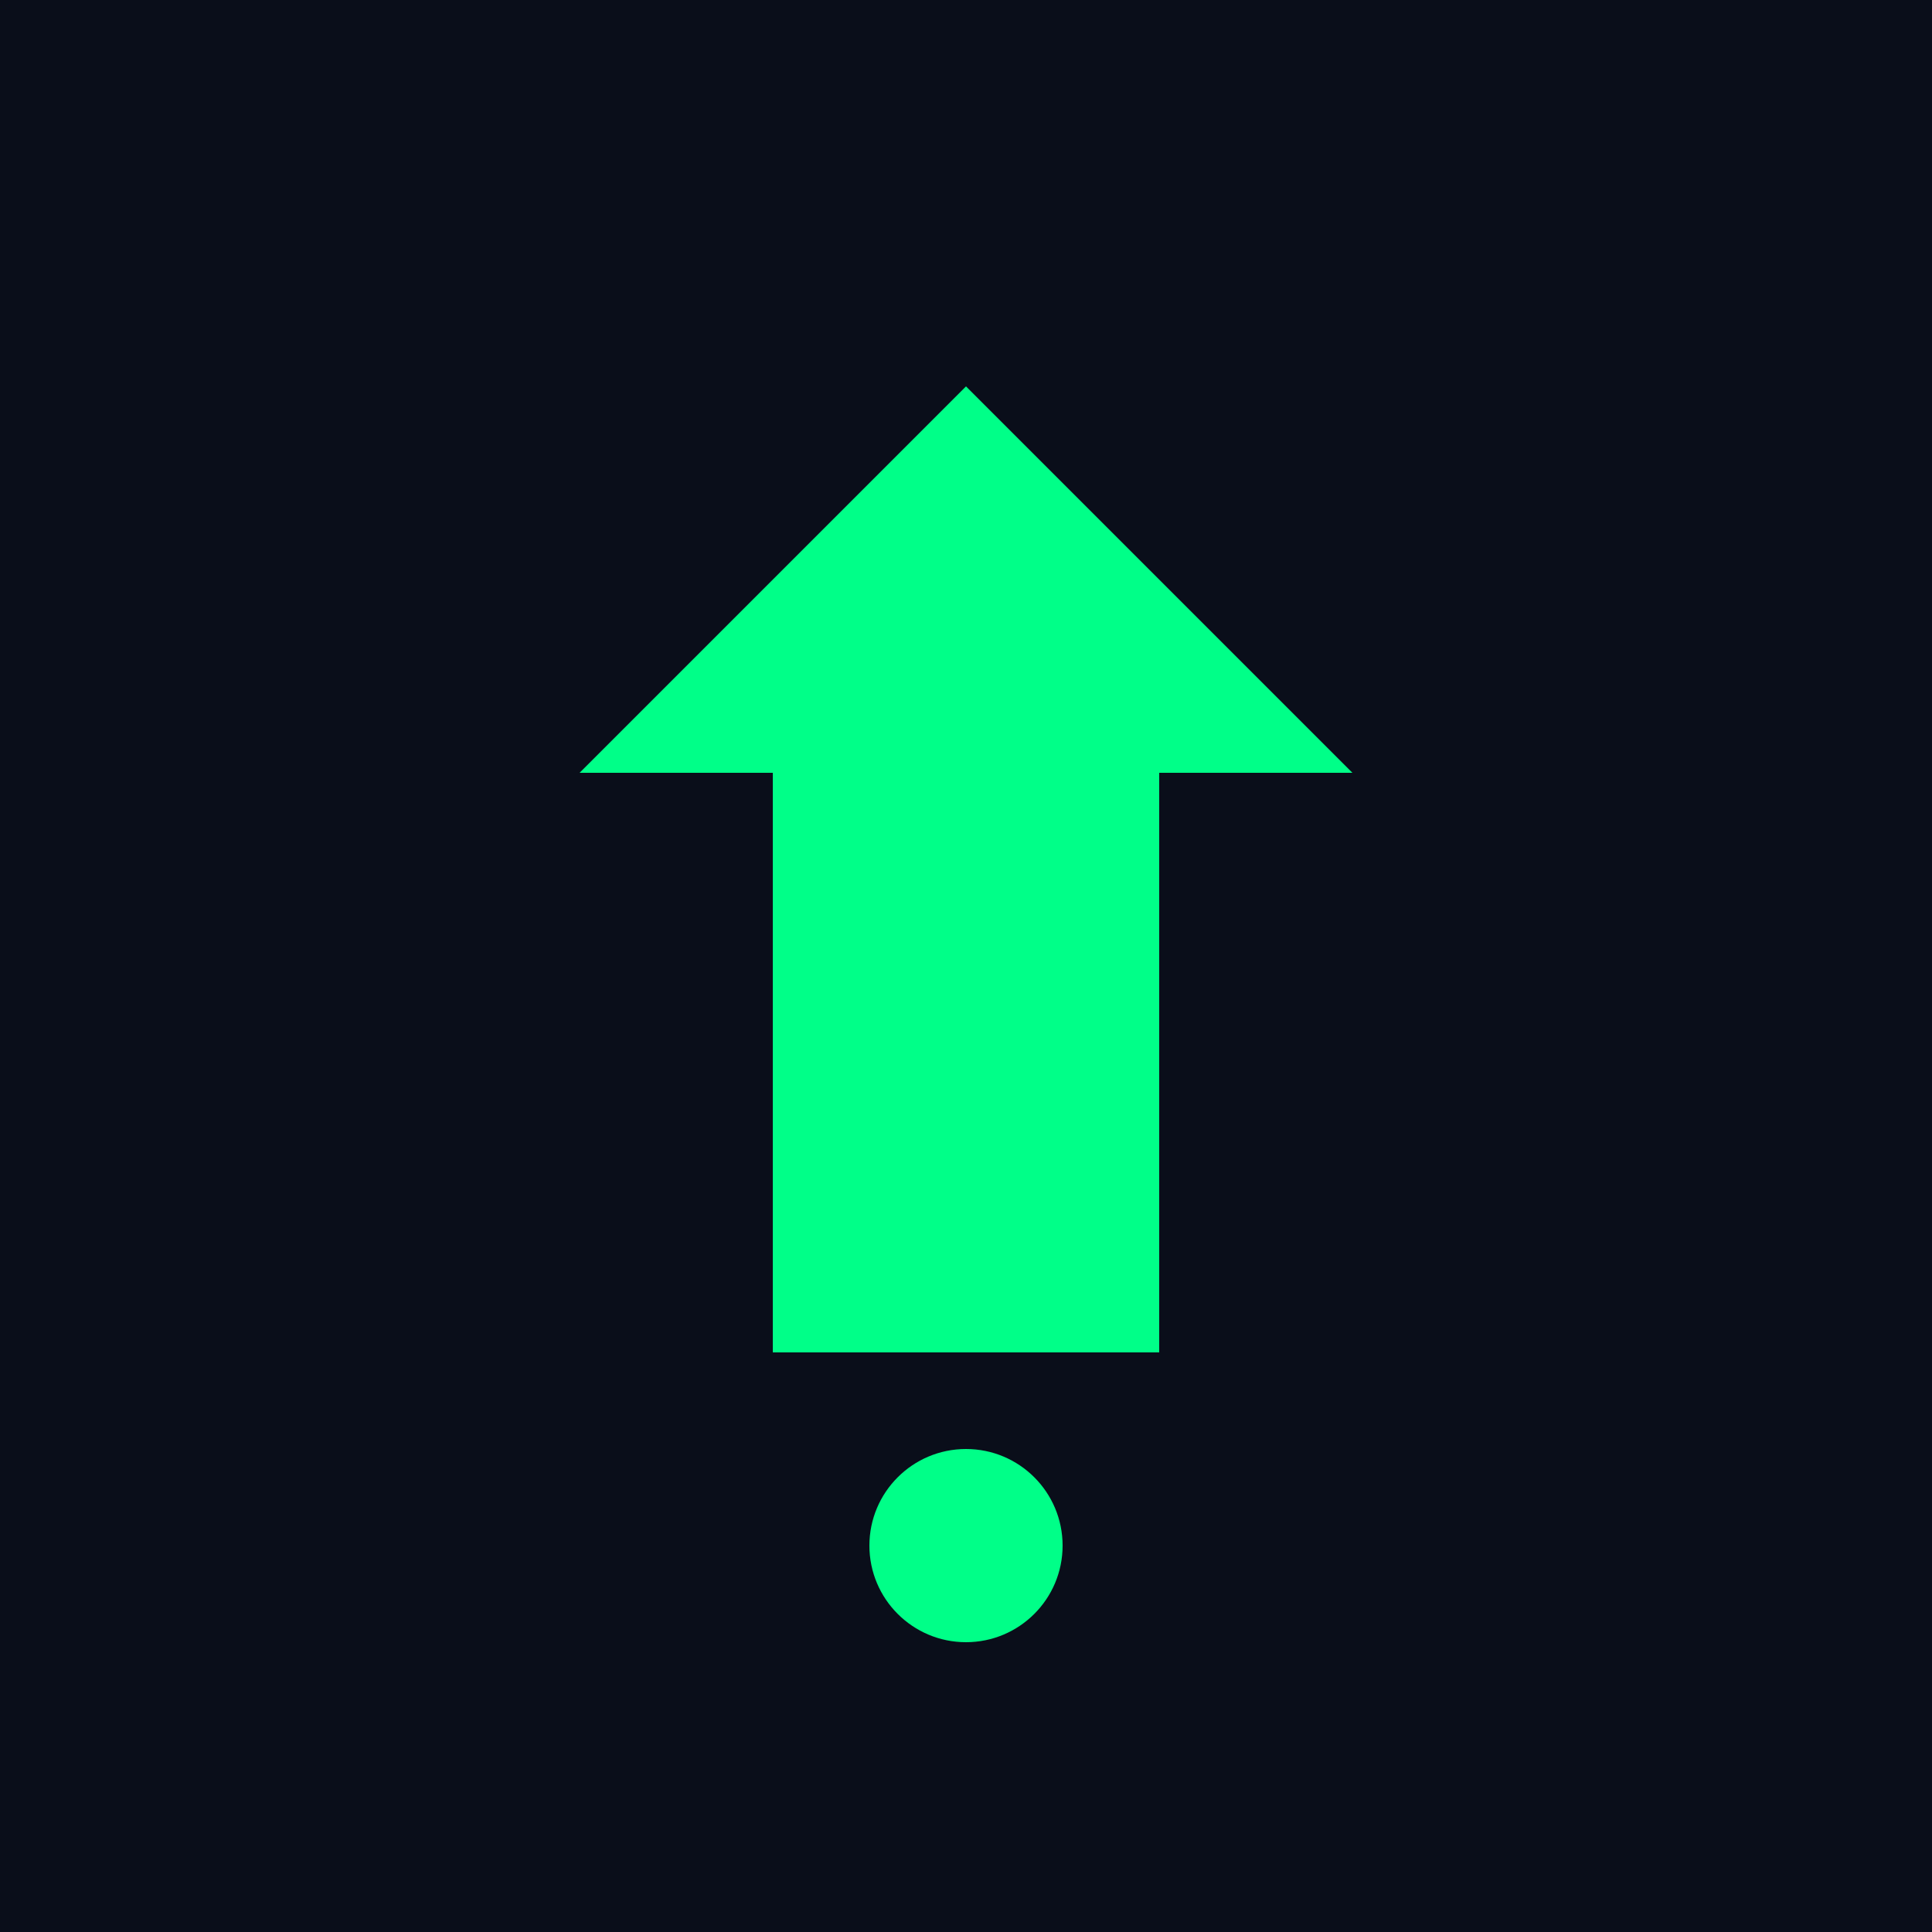 <svg xmlns="http://www.w3.org/2000/svg" viewBox="0 0 100 100">
  <rect width="100" height="100" fill="#0a0e1a"/>
  <path d="M50 20 L70 40 L60 40 L60 70 L40 70 L40 40 L30 40 Z" fill="#00ff88"/>
  <circle cx="50" cy="80" r="5" fill="#00ff88"/>
</svg>
